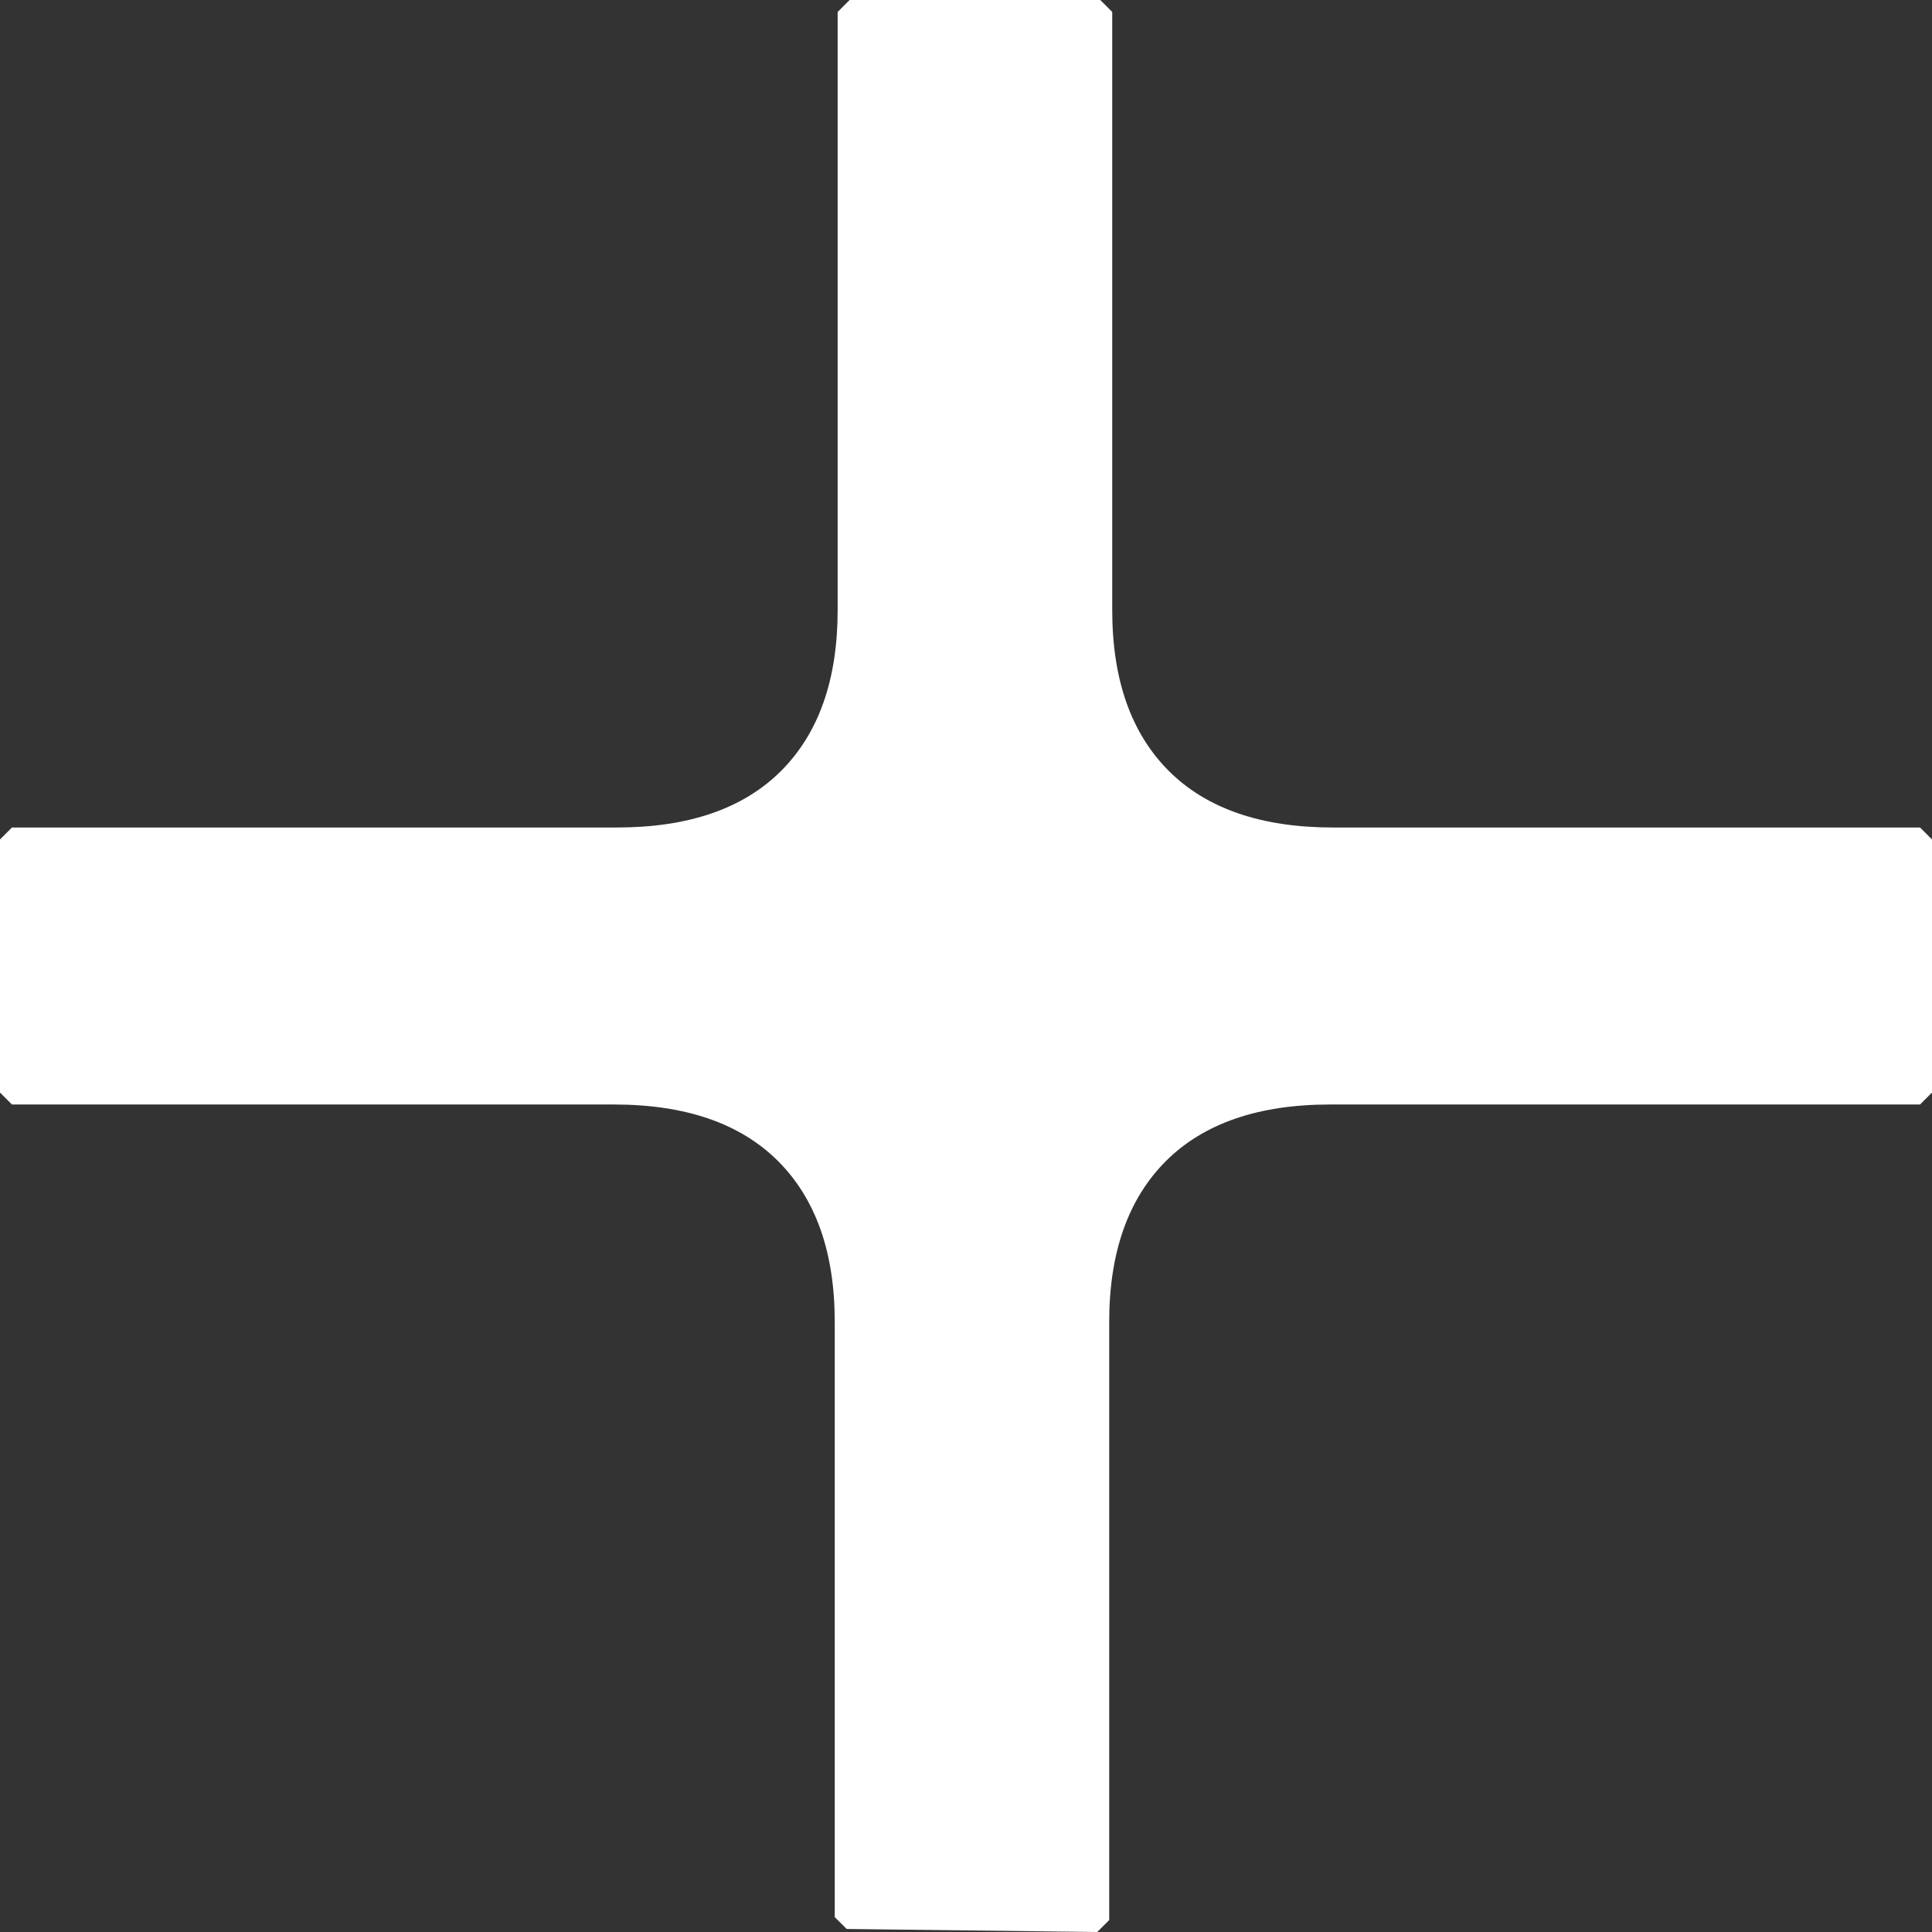 <svg xmlns="http://www.w3.org/2000/svg" width="16" height="16" viewBox="0 0 16 16" fill="none">
  <rect x="0" y="0" width="16" height="16" fill="#333333" stroke="none"/>
  <path d="M15.901 9.147H11.015C10.422 9.147 9.969 9.303 9.656 9.615C9.343 9.928 9.186 10.372 9.186 10.947V15.901L9.087 16L7.012 15.975L6.913 15.877V10.947C6.913 10.372 6.756 9.928 6.443 9.615C6.13 9.303 5.677 9.147 5.084 9.147H0.099L0 9.048V6.952L0.099 6.853H5.109C5.702 6.853 6.155 6.697 6.468 6.385C6.781 6.072 6.937 5.628 6.937 5.053V0.099L7.036 -9.53674e-07H9.112L9.211 0.099V5.053C9.211 5.628 9.367 6.072 9.68 6.385C9.993 6.697 10.446 6.853 11.039 6.853H15.901L16 6.952V9.048L15.901 9.147Z" fill="white"/>
</svg>